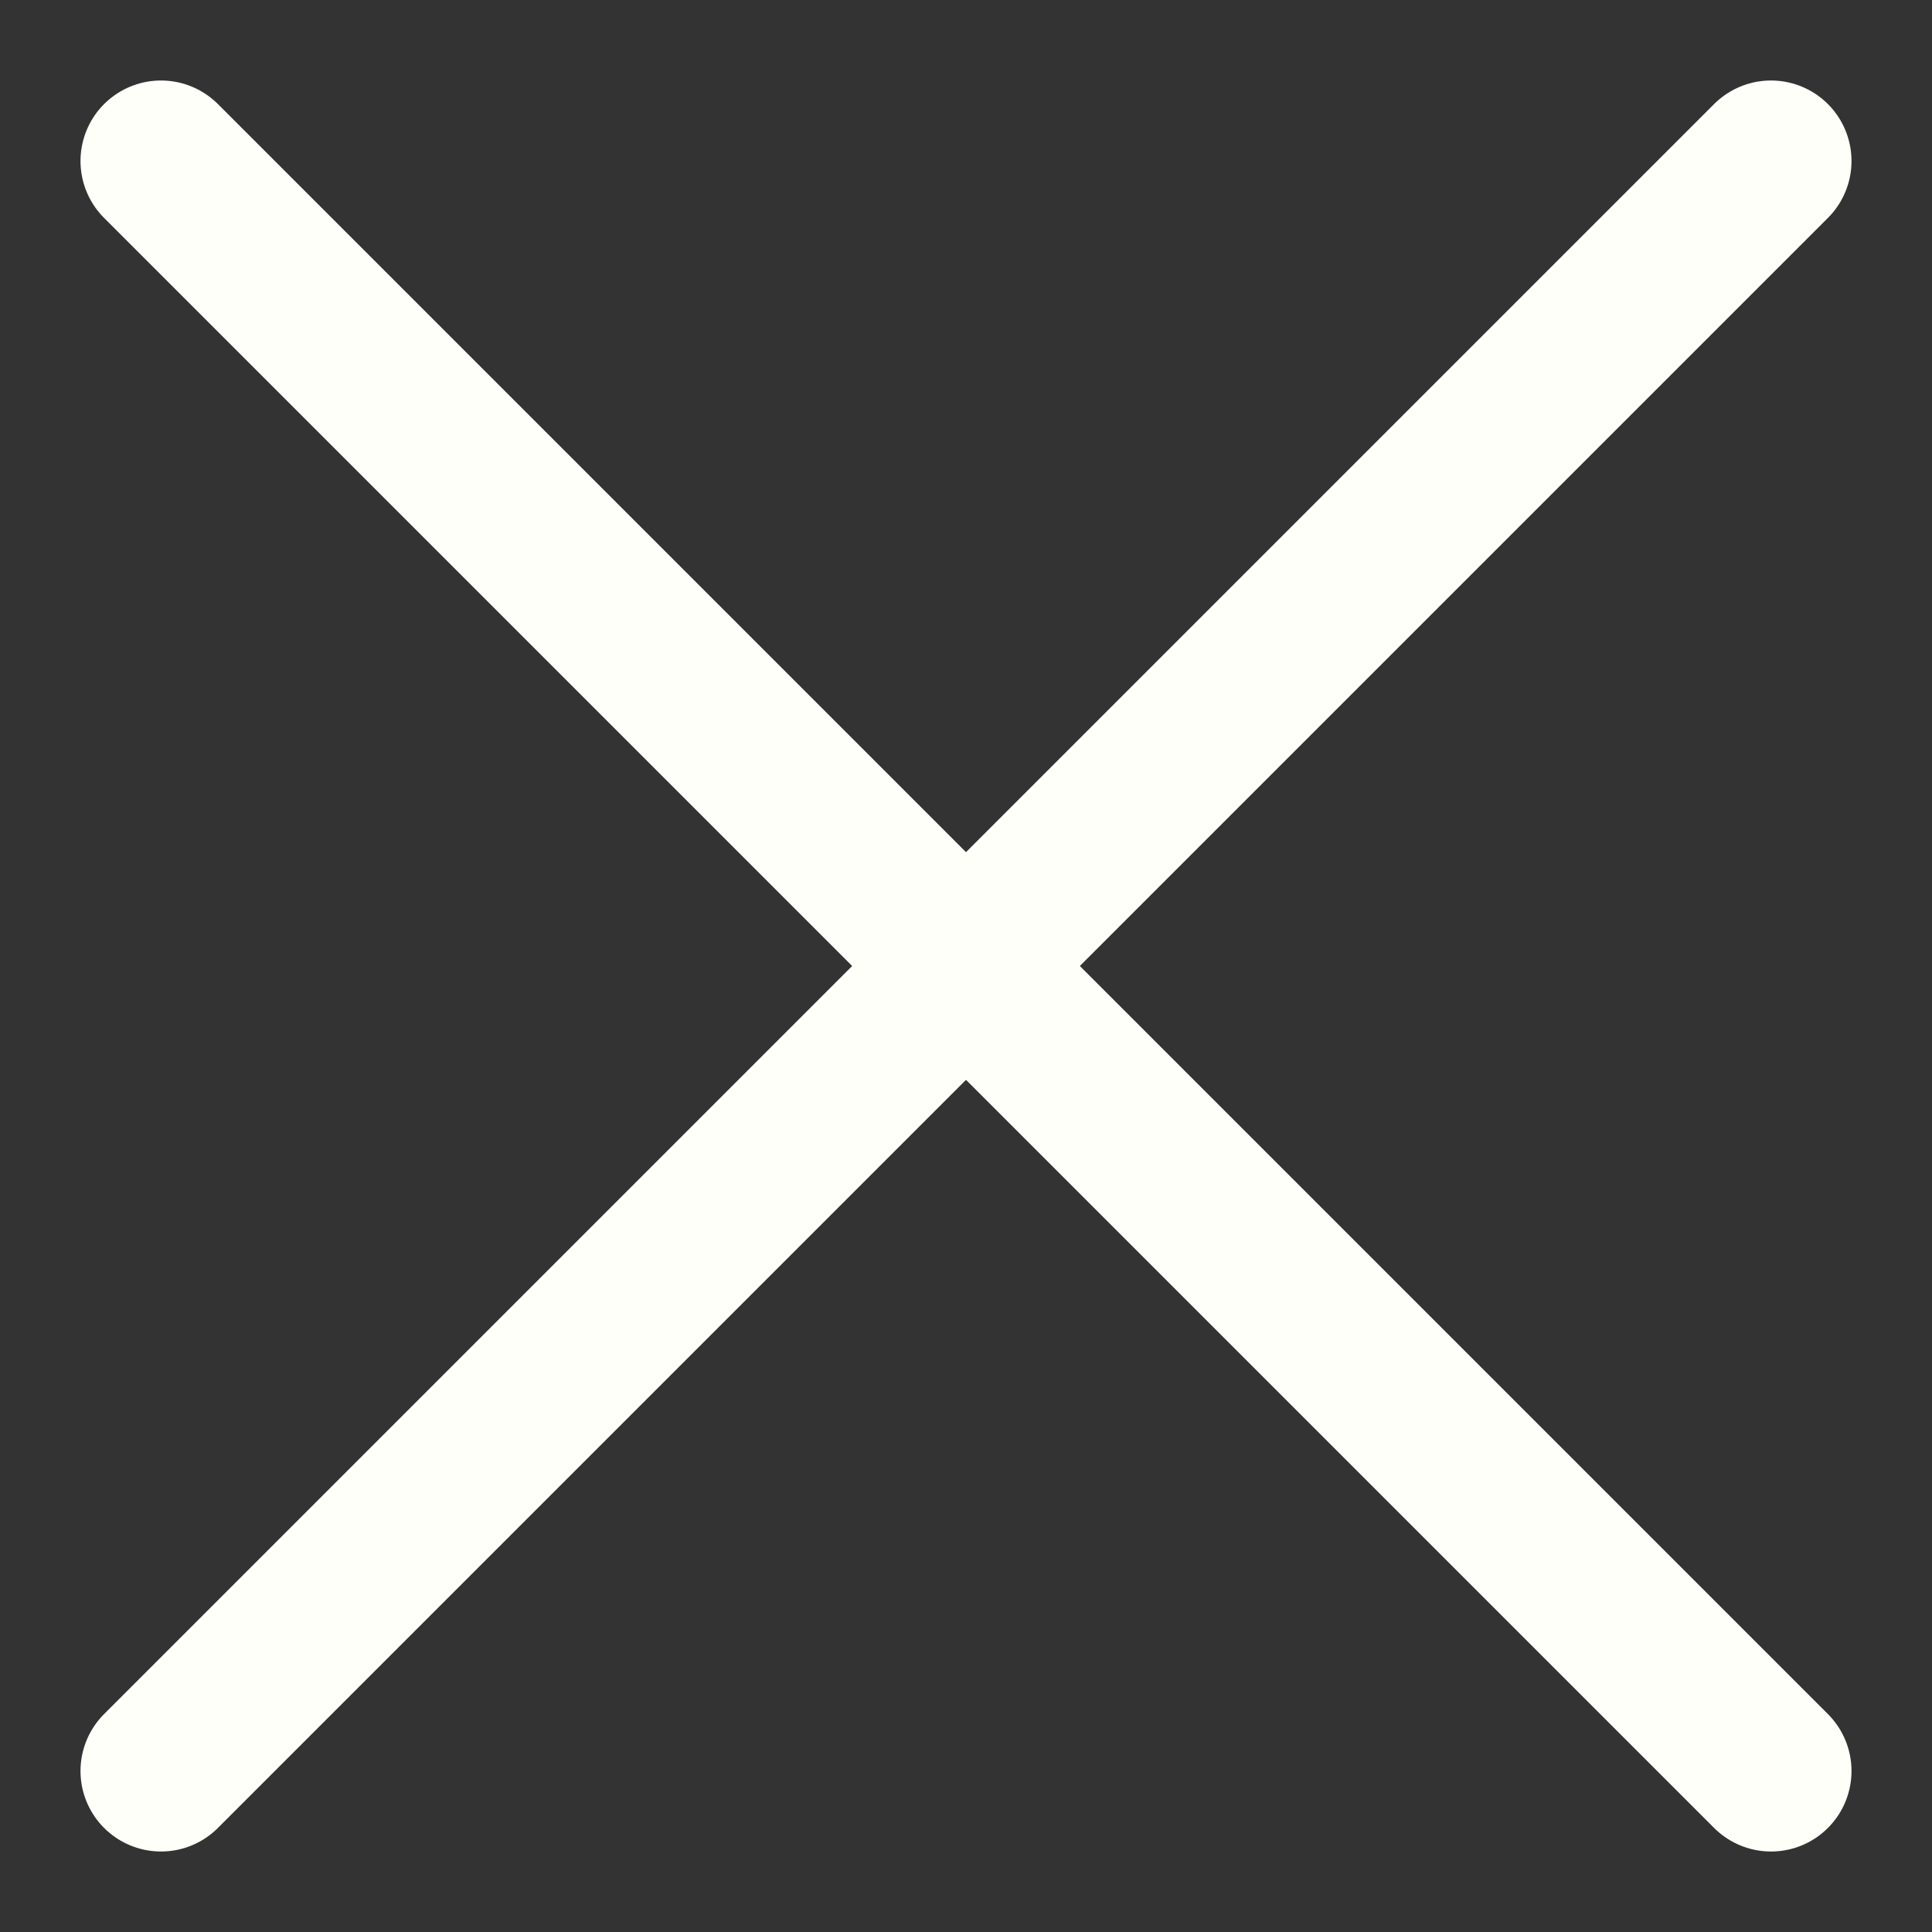 <?xml version="1.0" encoding="UTF-8"?> <svg xmlns="http://www.w3.org/2000/svg" width="12" height="12" viewBox="0 0 12 12" fill="none"><rect x="0" y="0" width="12" height="12" fill="#333333" stroke="none"/><path d="M11 1L1 11" stroke="#FFFFFA" stroke-linecap="round" stroke-linejoin="round"></path><path d="M1 1L11 11" stroke="#FFFFFA" stroke-linecap="round" stroke-linejoin="round"></path></svg> 
